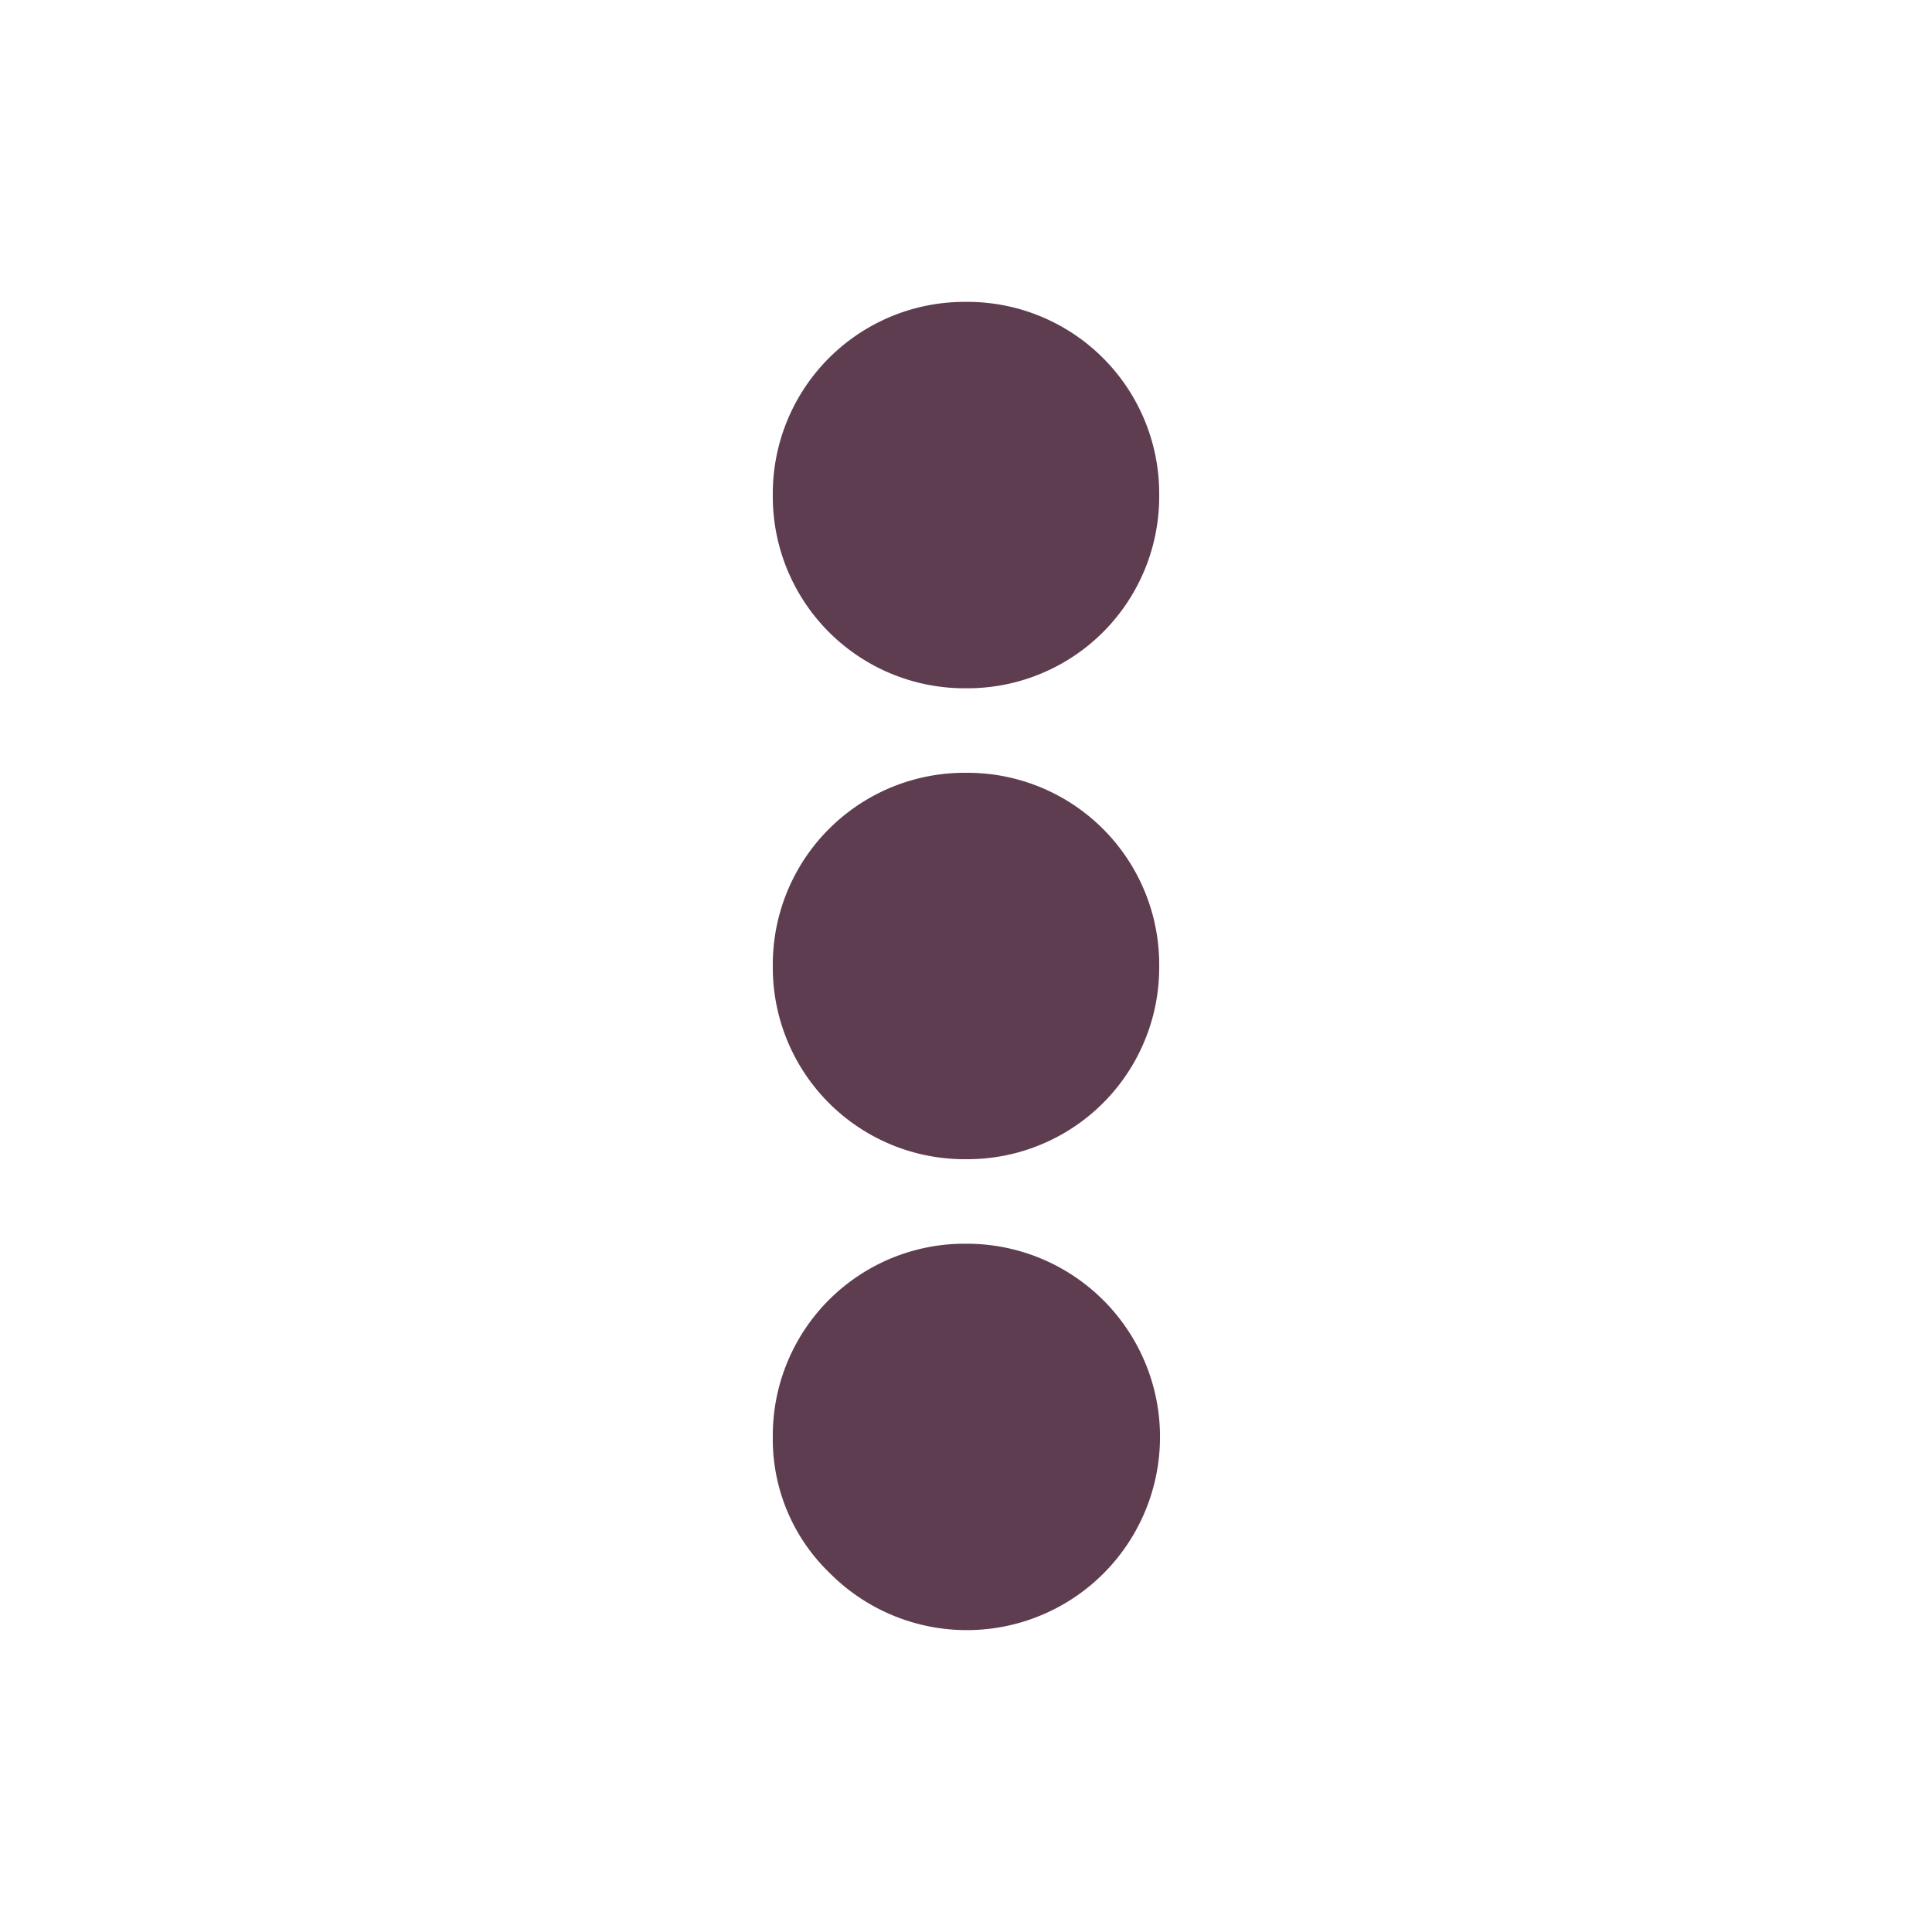 <svg xmlns="http://www.w3.org/2000/svg" viewBox="0 0 80 80"><defs><style>.cls-1{fill:none;}.cls-2{fill:#5e3d50;}</style></defs><title>アセット 2</title><g id="レイヤー_2" data-name="レイヤー 2"><g id="レイヤー_1-2" data-name="レイヤー 1"><rect class="cls-1" width="80" height="80"/><g id="more"><path id="ellipsis-v" class="cls-2" d="M40,32a7.94,7.94,0,0,1,8,8,7.94,7.94,0,0,1-8,8,7.94,7.94,0,0,1-8-8,7.94,7.94,0,0,1,8-8ZM32,20.5a7.94,7.94,0,0,1,8-8,7.94,7.94,0,0,1,8,8,7.94,7.94,0,0,1-8,8,7.94,7.94,0,0,1-8-8Zm0,39a7.94,7.94,0,0,1,8-8,8,8,0,1,1-5.65,13.63A7.69,7.69,0,0,1,32,59.5Z"/></g></g></g></svg>
